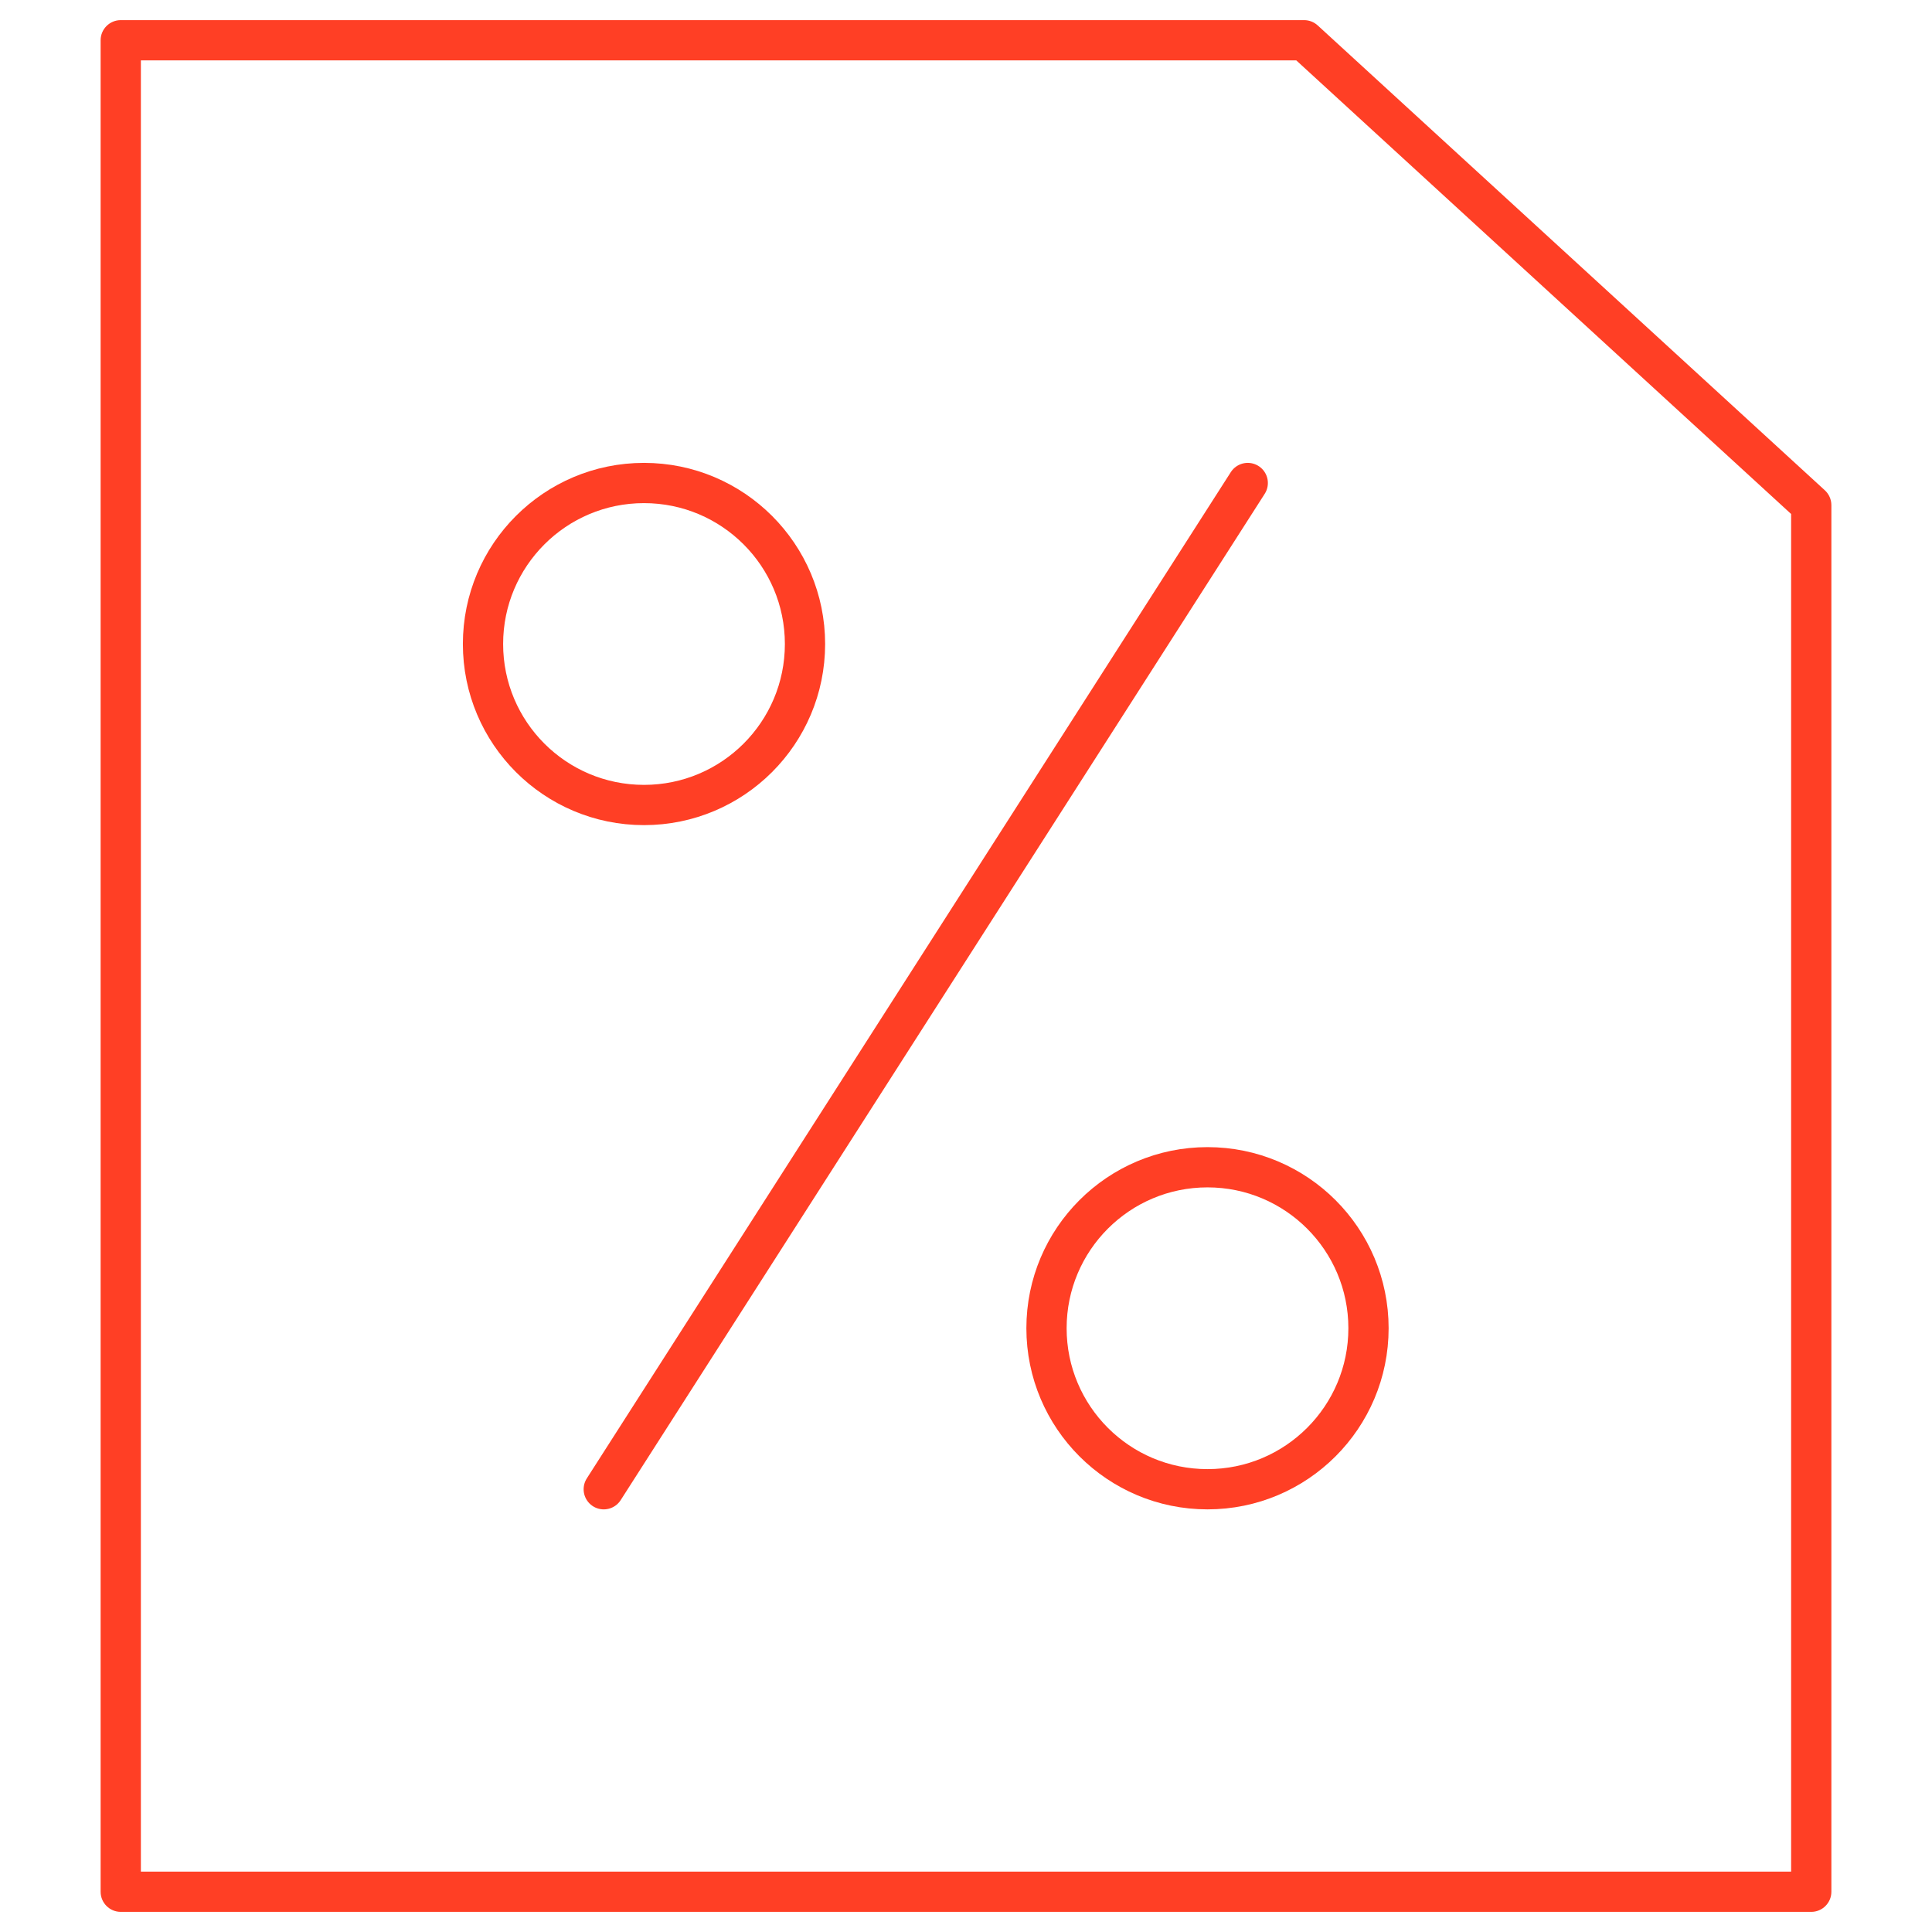 <svg width="96" height="96" viewBox="0 0 96 96" fill="none" xmlns="http://www.w3.org/2000/svg">
<path d="M30 74L62 24" stroke="#FF3F25" stroke-width="2" stroke-linecap="round" stroke-linejoin="round"/>
<path d="M32 40C36.418 40 40 36.418 40 32C40 27.582 36.418 24 32 24C27.582 24 24 27.582 24 32C24 36.418 27.582 40 32 40Z" stroke="#FF3F25" stroke-width="2"/>
<path d="M60 74C64.418 74 68 70.418 68 66C68 61.582 64.418 58 60 58C55.582 58 52 61.582 52 66C52 70.418 55.582 74 60 74Z" stroke="#FF3F25" stroke-width="2"/>
<path d="M64.8 2V1C65.05 1 65.291 1.094 65.476 1.263L64.8 2ZM6 2H5C5 1.448 5.448 1 6 1V2ZM90 25.1L90.676 24.363C90.882 24.552 91 24.82 91 25.1H90ZM90 94H91C91 94.552 90.552 95 90 95V94ZM6 94V95C5.448 95 5 94.552 5 94H6ZM64.8 3H6V1H64.8V3ZM65.476 1.263L90.676 24.363L89.324 25.837L64.124 2.737L65.476 1.263ZM89 94V25.1H91V94H89ZM6 93H90V95H6V93ZM7 2V94H5V2H7Z" fill="#FF3F25"/>
</svg>
